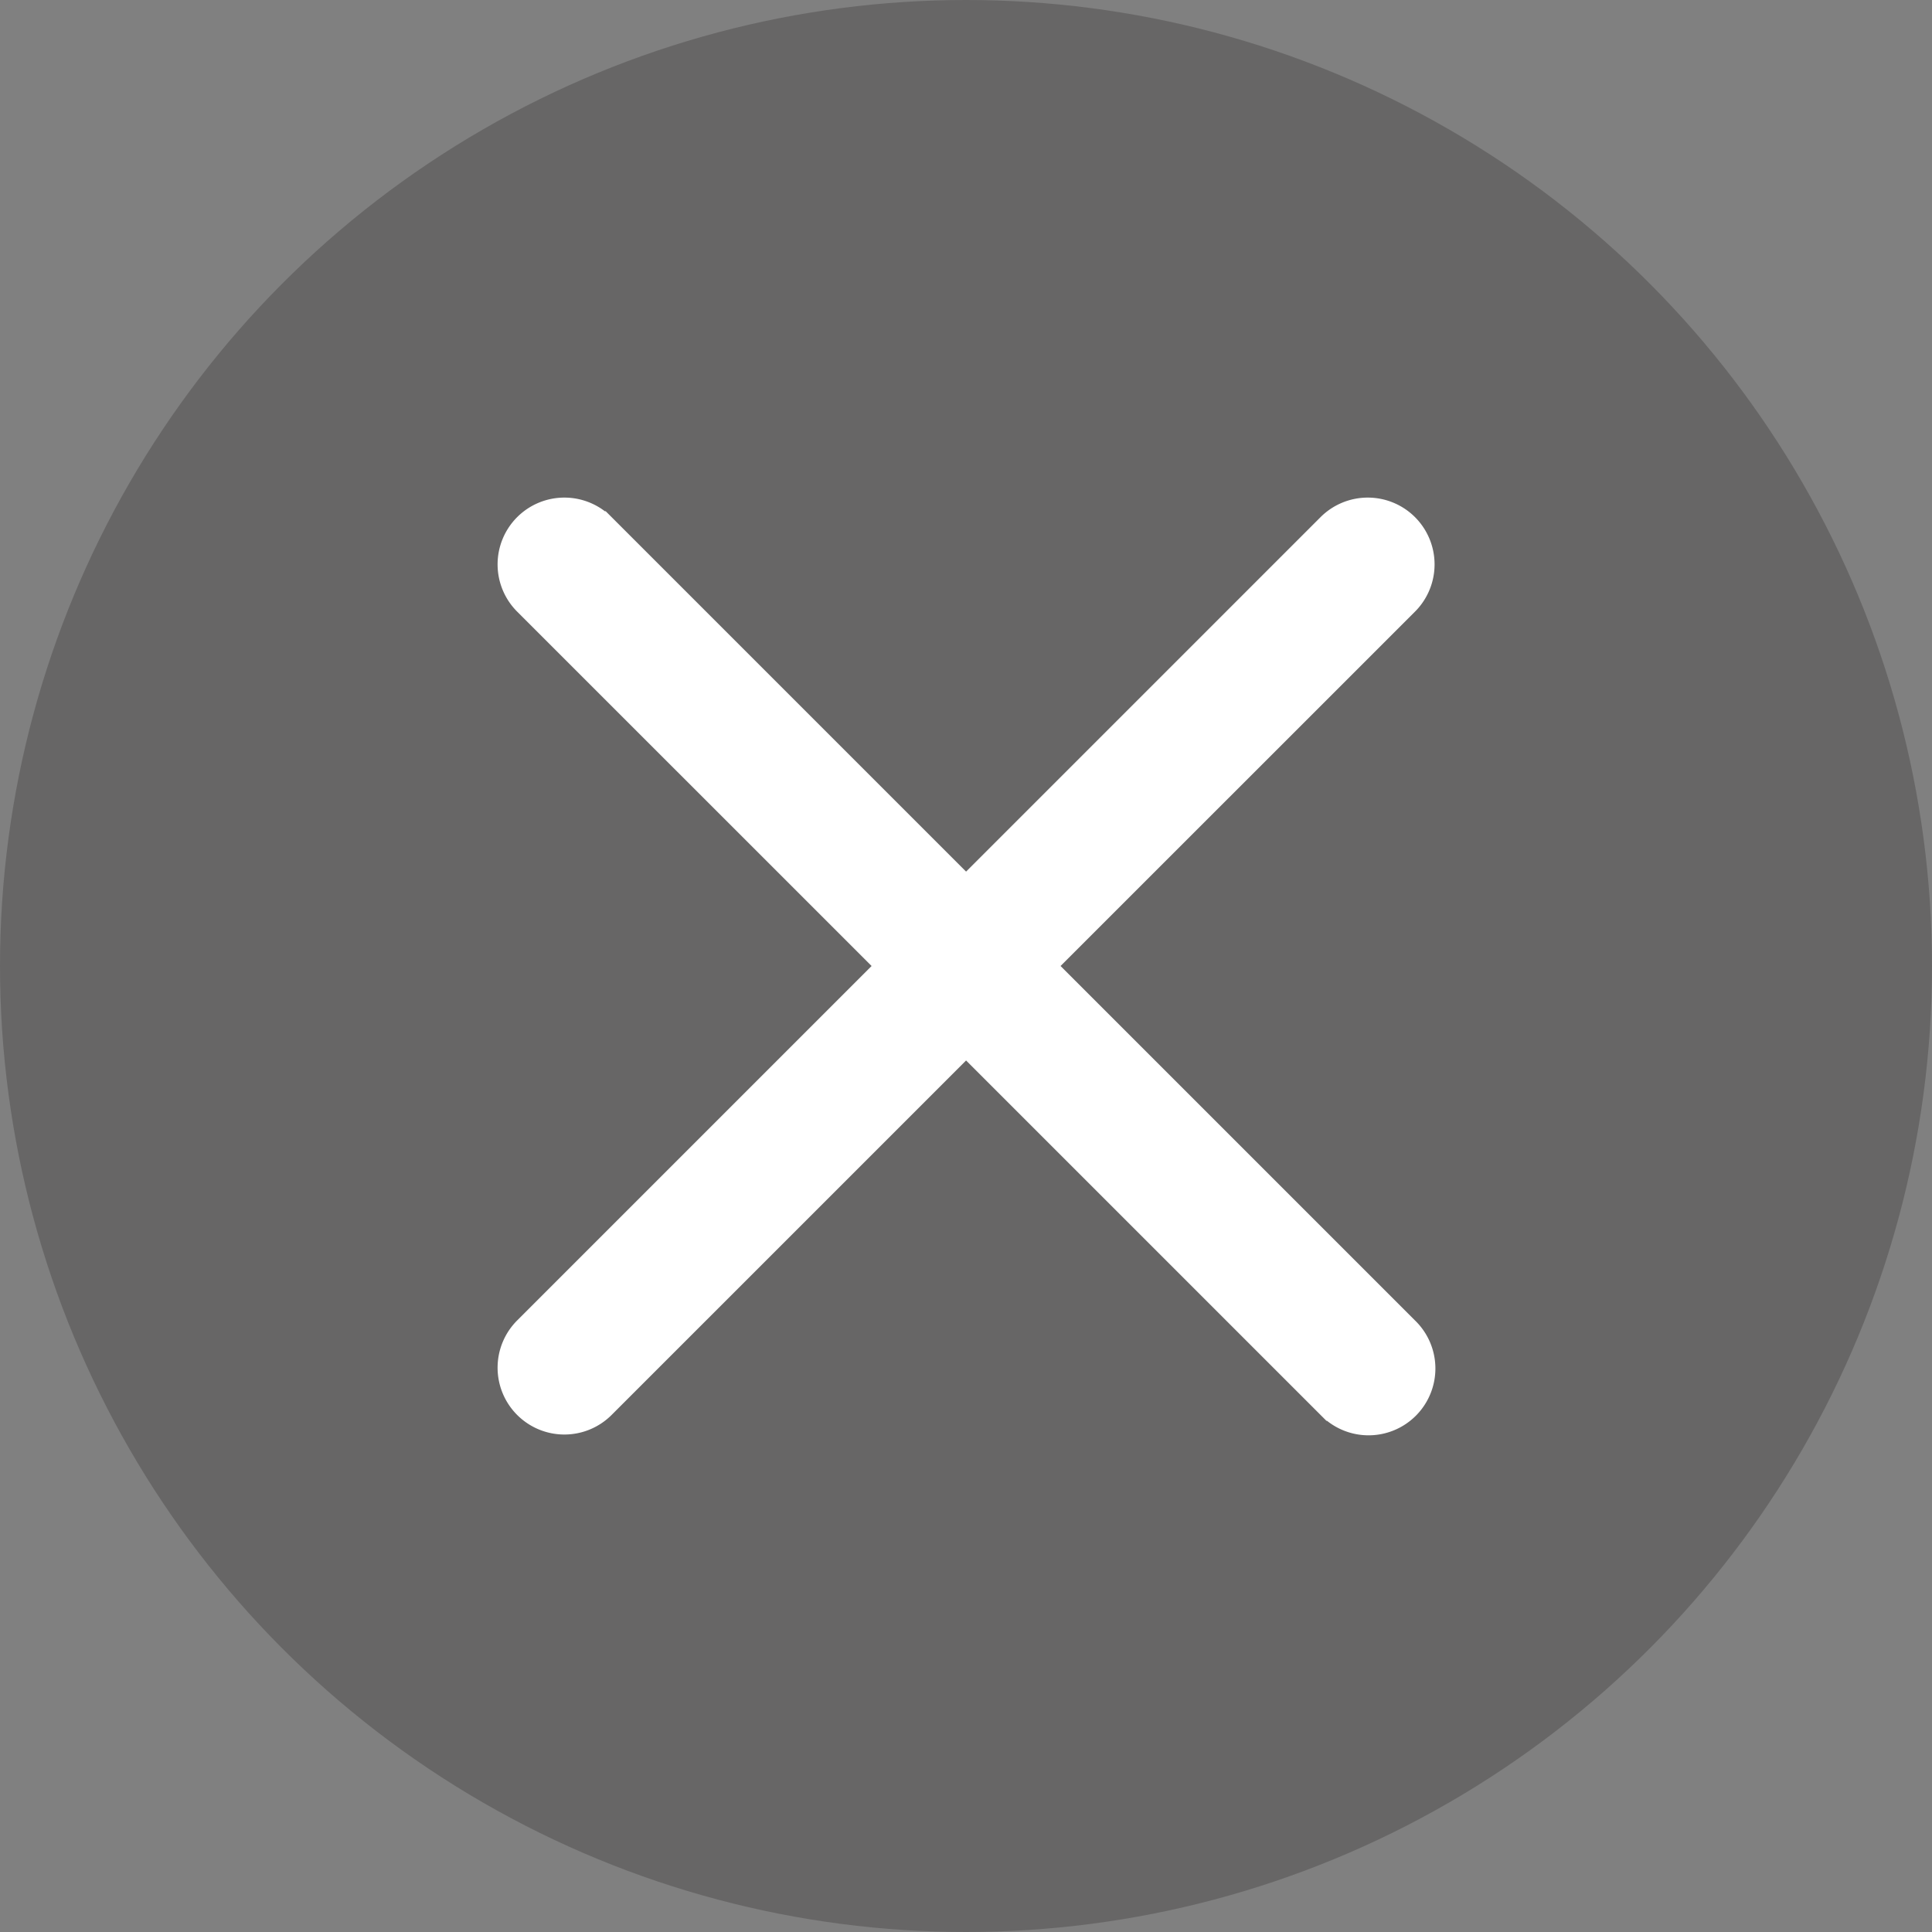 <svg xmlns="http://www.w3.org/2000/svg" width="24" height="24" viewBox="0 0 24 24"><rect x="0" y="0" width="24" height="24" fill="#808080" stroke="none"/><defs><style>.a{fill:#070203;opacity:0.2;}.b{fill:#fff;stroke:#fff;stroke-miterlimit:10;stroke-width:0.5px;}</style></defs><g transform="translate(-1202.624 -1276.44)"><g transform="translate(0 1)"><circle class="a" cx="12" cy="12" r="12" transform="translate(1202.624 1275.44)"/><path class="b" d="M1223.483,1295.478l4.58-4.579a.58.58,0,0,0,0-.82h0a.58.58,0,0,0-.82,0l-4.58,4.58-4.58-4.58a.58.58,0,0,0-.82,0h0a.58.58,0,0,0,0,.82l4.58,4.579-4.58,4.58a.58.58,0,0,0,0,.82h0a.579.579,0,0,0,.82,0l4.58-4.58,4.58,4.58a.58.58,0,1,0,.82-.82Z" transform="translate(-8.038 -8.038)"/></g></g></svg>